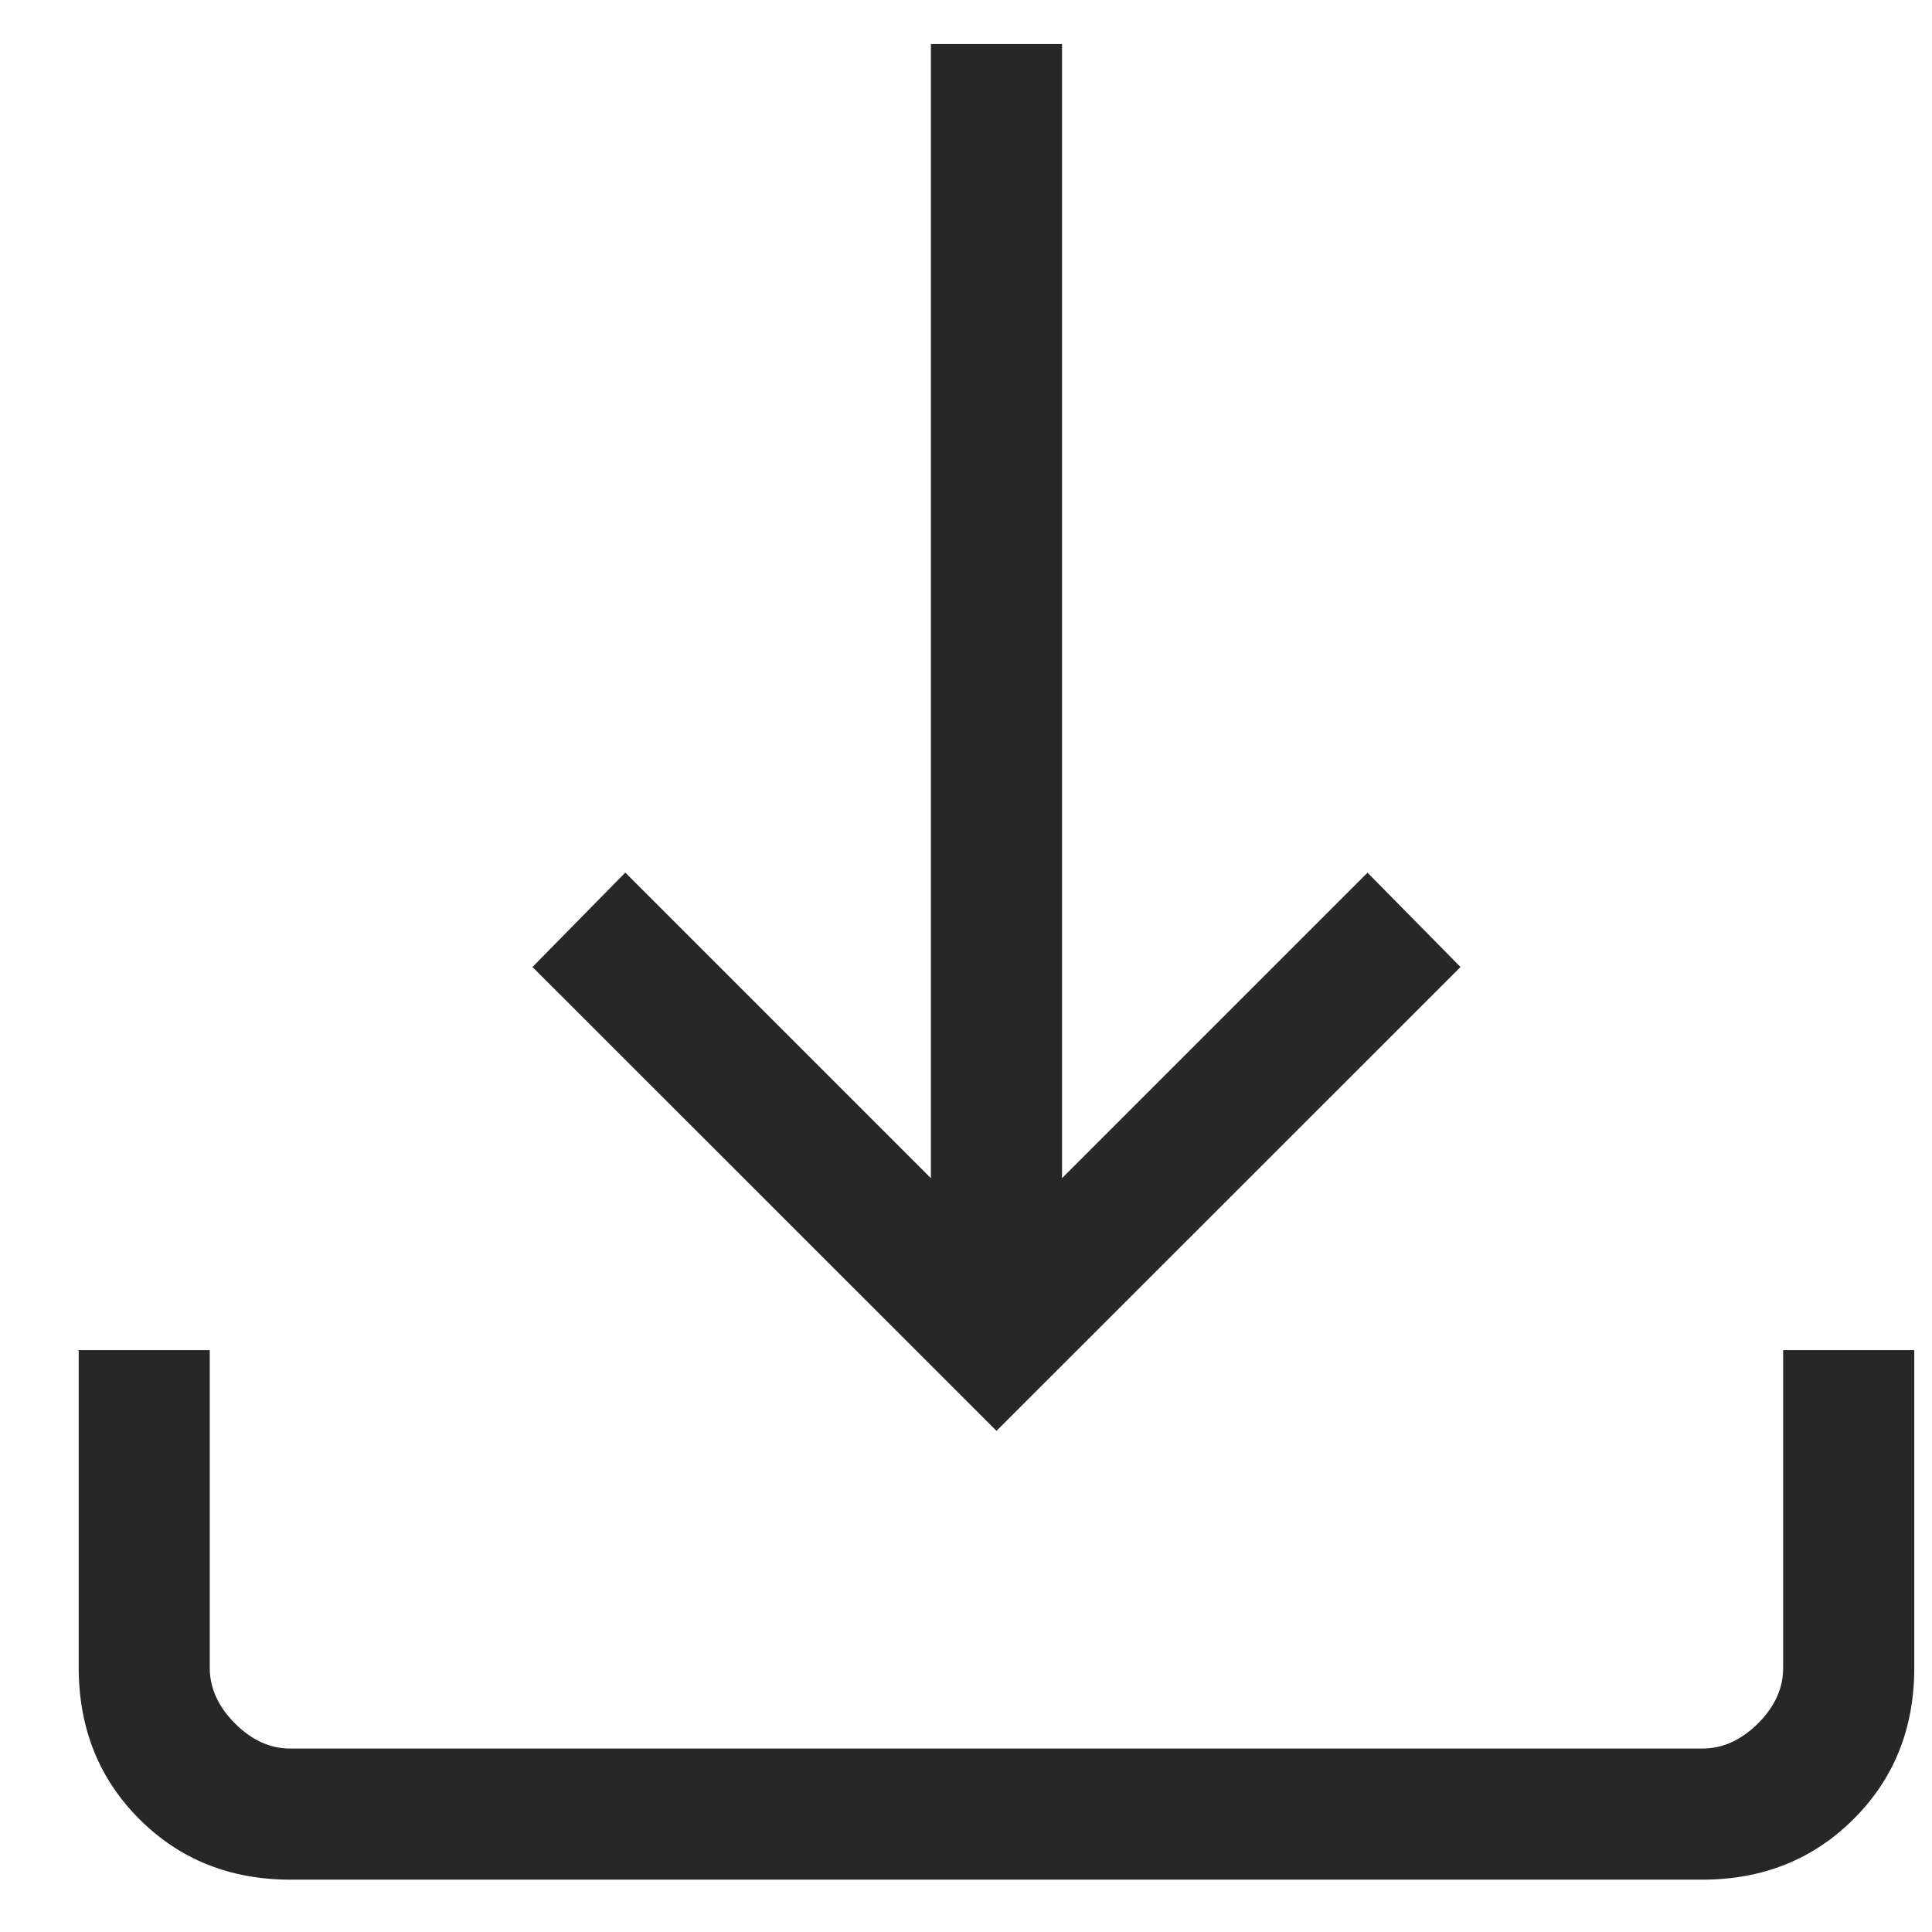 <svg width="23" height="23" viewBox="0 0 23 23" fill="none" xmlns="http://www.w3.org/2000/svg">
<path d="M11.863 17.034L6.339 11.512L7.444 10.388L11.082 14.026V0.524H12.643V14.026L16.28 10.389L17.387 11.512L11.863 17.034ZM3.459 22.377C2.74 22.377 2.14 22.137 1.659 21.656C1.178 21.175 0.938 20.575 0.937 19.855V16.073H2.497V19.855C2.497 20.095 2.597 20.316 2.797 20.517C2.997 20.717 3.217 20.817 3.457 20.816H20.268C20.508 20.816 20.728 20.716 20.929 20.517C21.129 20.317 21.229 20.096 21.228 19.855V16.073H22.789V19.855C22.789 20.574 22.549 21.174 22.068 21.654C21.587 22.135 20.987 22.376 20.267 22.377H3.459Z" fill="#272727"/>
</svg>
